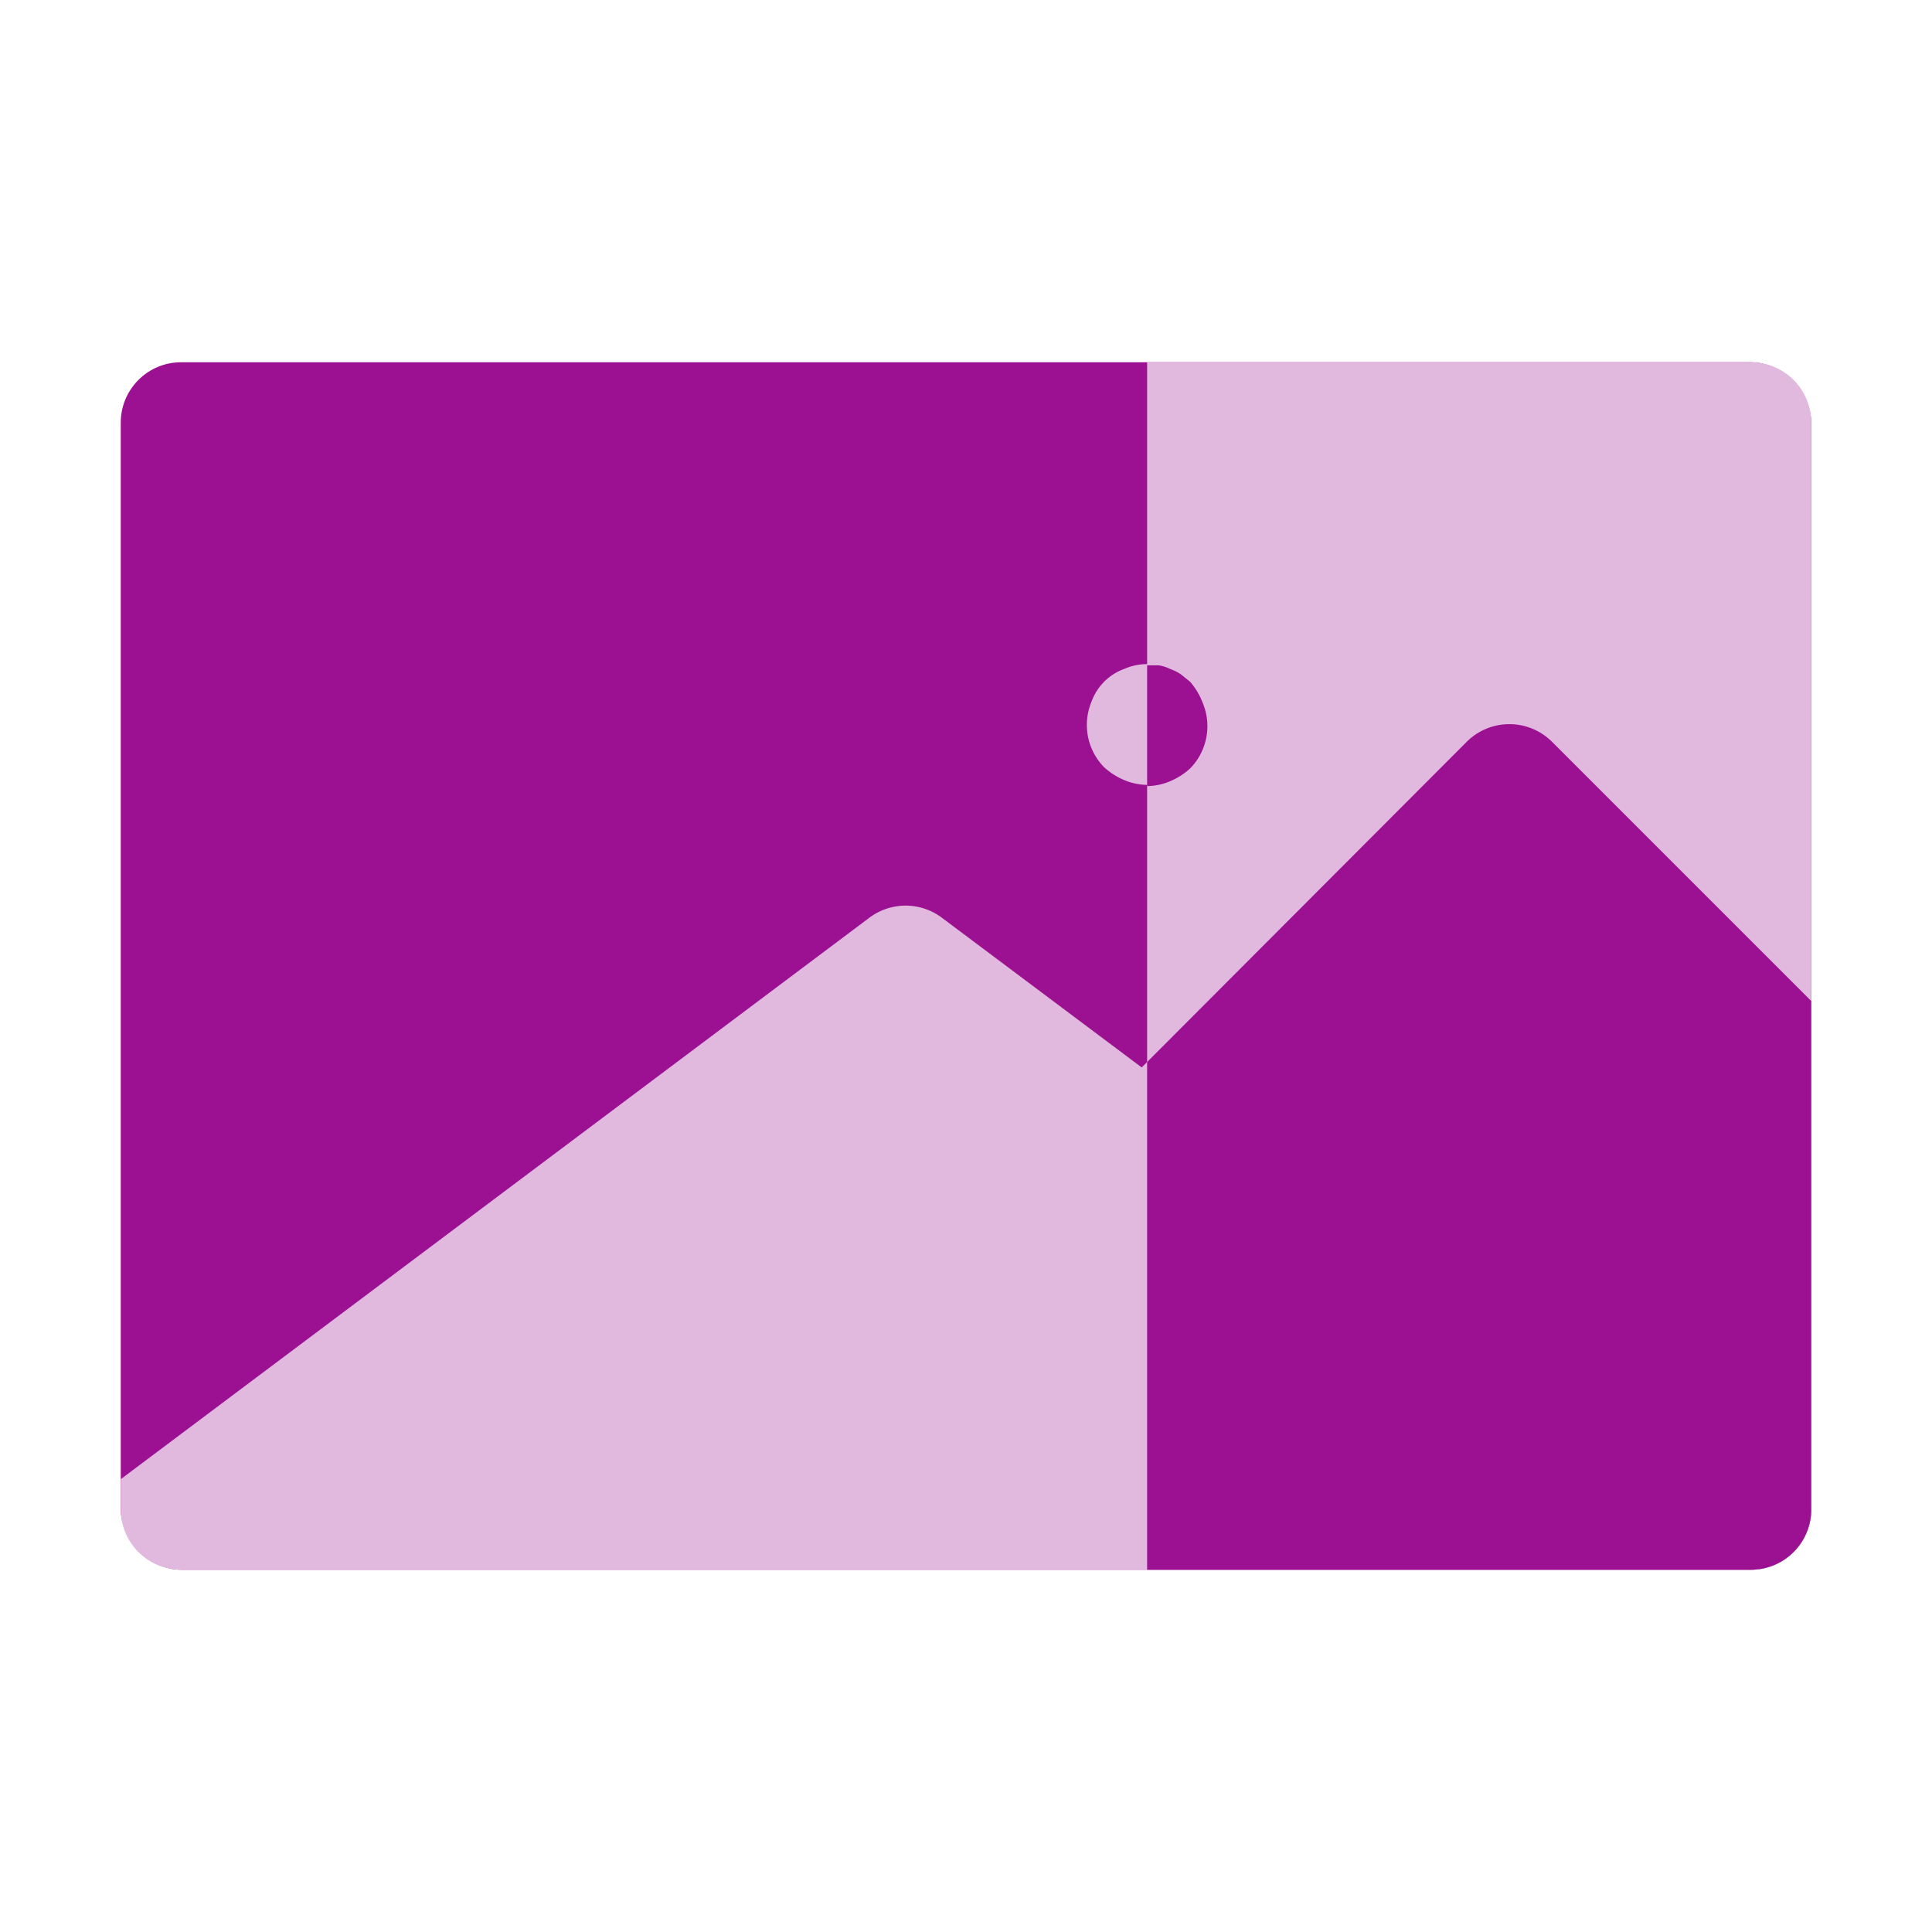<?xml version="1.0" encoding="UTF-8"?>
<!-- Uploaded to: SVG Repo, www.svgrepo.com, Generator: SVG Repo Mixer Tools -->
<svg width="800px" height="800px" viewBox="0 0 32 32" xmlns="http://www.w3.org/2000/svg">

<defs>

<style>.cls-1{fill:#9c1192;}.cls-2{fill:#e1b8de;}.cls-3{fill:#e1b8de;}.cls-4{fill:#9c1192;}</style>

</defs>

<title/>

<g id="Image">

<rect class="cls-1" height="20" rx="1" ry="1" width="28" x="2" y="6"/>

<path class="cls-2" d="M30,16.58V25a1,1,0,0,1-1,1H3a1,1,0,0,1-1-1v-.5l12.4-9.3a1,1,0,0,1,1.2,0l3.31,2.48,5.38-5.39a1,1,0,0,1,1.42,0Z"/>

<path class="cls-3" d="M19,13a1,1,0,0,1-.38-.08,1.15,1.15,0,0,1-.33-.21,1,1,0,0,1-.21-1.09.9.9,0,0,1,.54-.54.93.93,0,0,1,.57-.06.6.6,0,0,1,.19.06.76.76,0,0,1,.18.09l.15.12a1.15,1.15,0,0,1,.21.33,1,1,0,0,1-.21,1.09,1.15,1.15,0,0,1-.33.21A1,1,0,0,1,19,13Z"/>

<path class="cls-3" d="M29,6H19V26H29a1,1,0,0,0,1-1V7A1,1,0,0,0,29,6Z"/>

<path class="cls-4" d="M19.71,11.29l-.15-.12a.76.76,0,0,0-.18-.09.6.6,0,0,0-.19-.06H19v2a1,1,0,0,0,.38-.08,1.15,1.15,0,0,0,.33-.21,1,1,0,0,0,.21-1.09A1.15,1.15,0,0,0,19.71,11.29Z"/>

<path class="cls-1" d="M24.29,12.29,19,17.59V26H29a1,1,0,0,0,1-1V16.58l-4.29-4.29A1,1,0,0,0,24.29,12.29Z"/>

</g>

</svg>